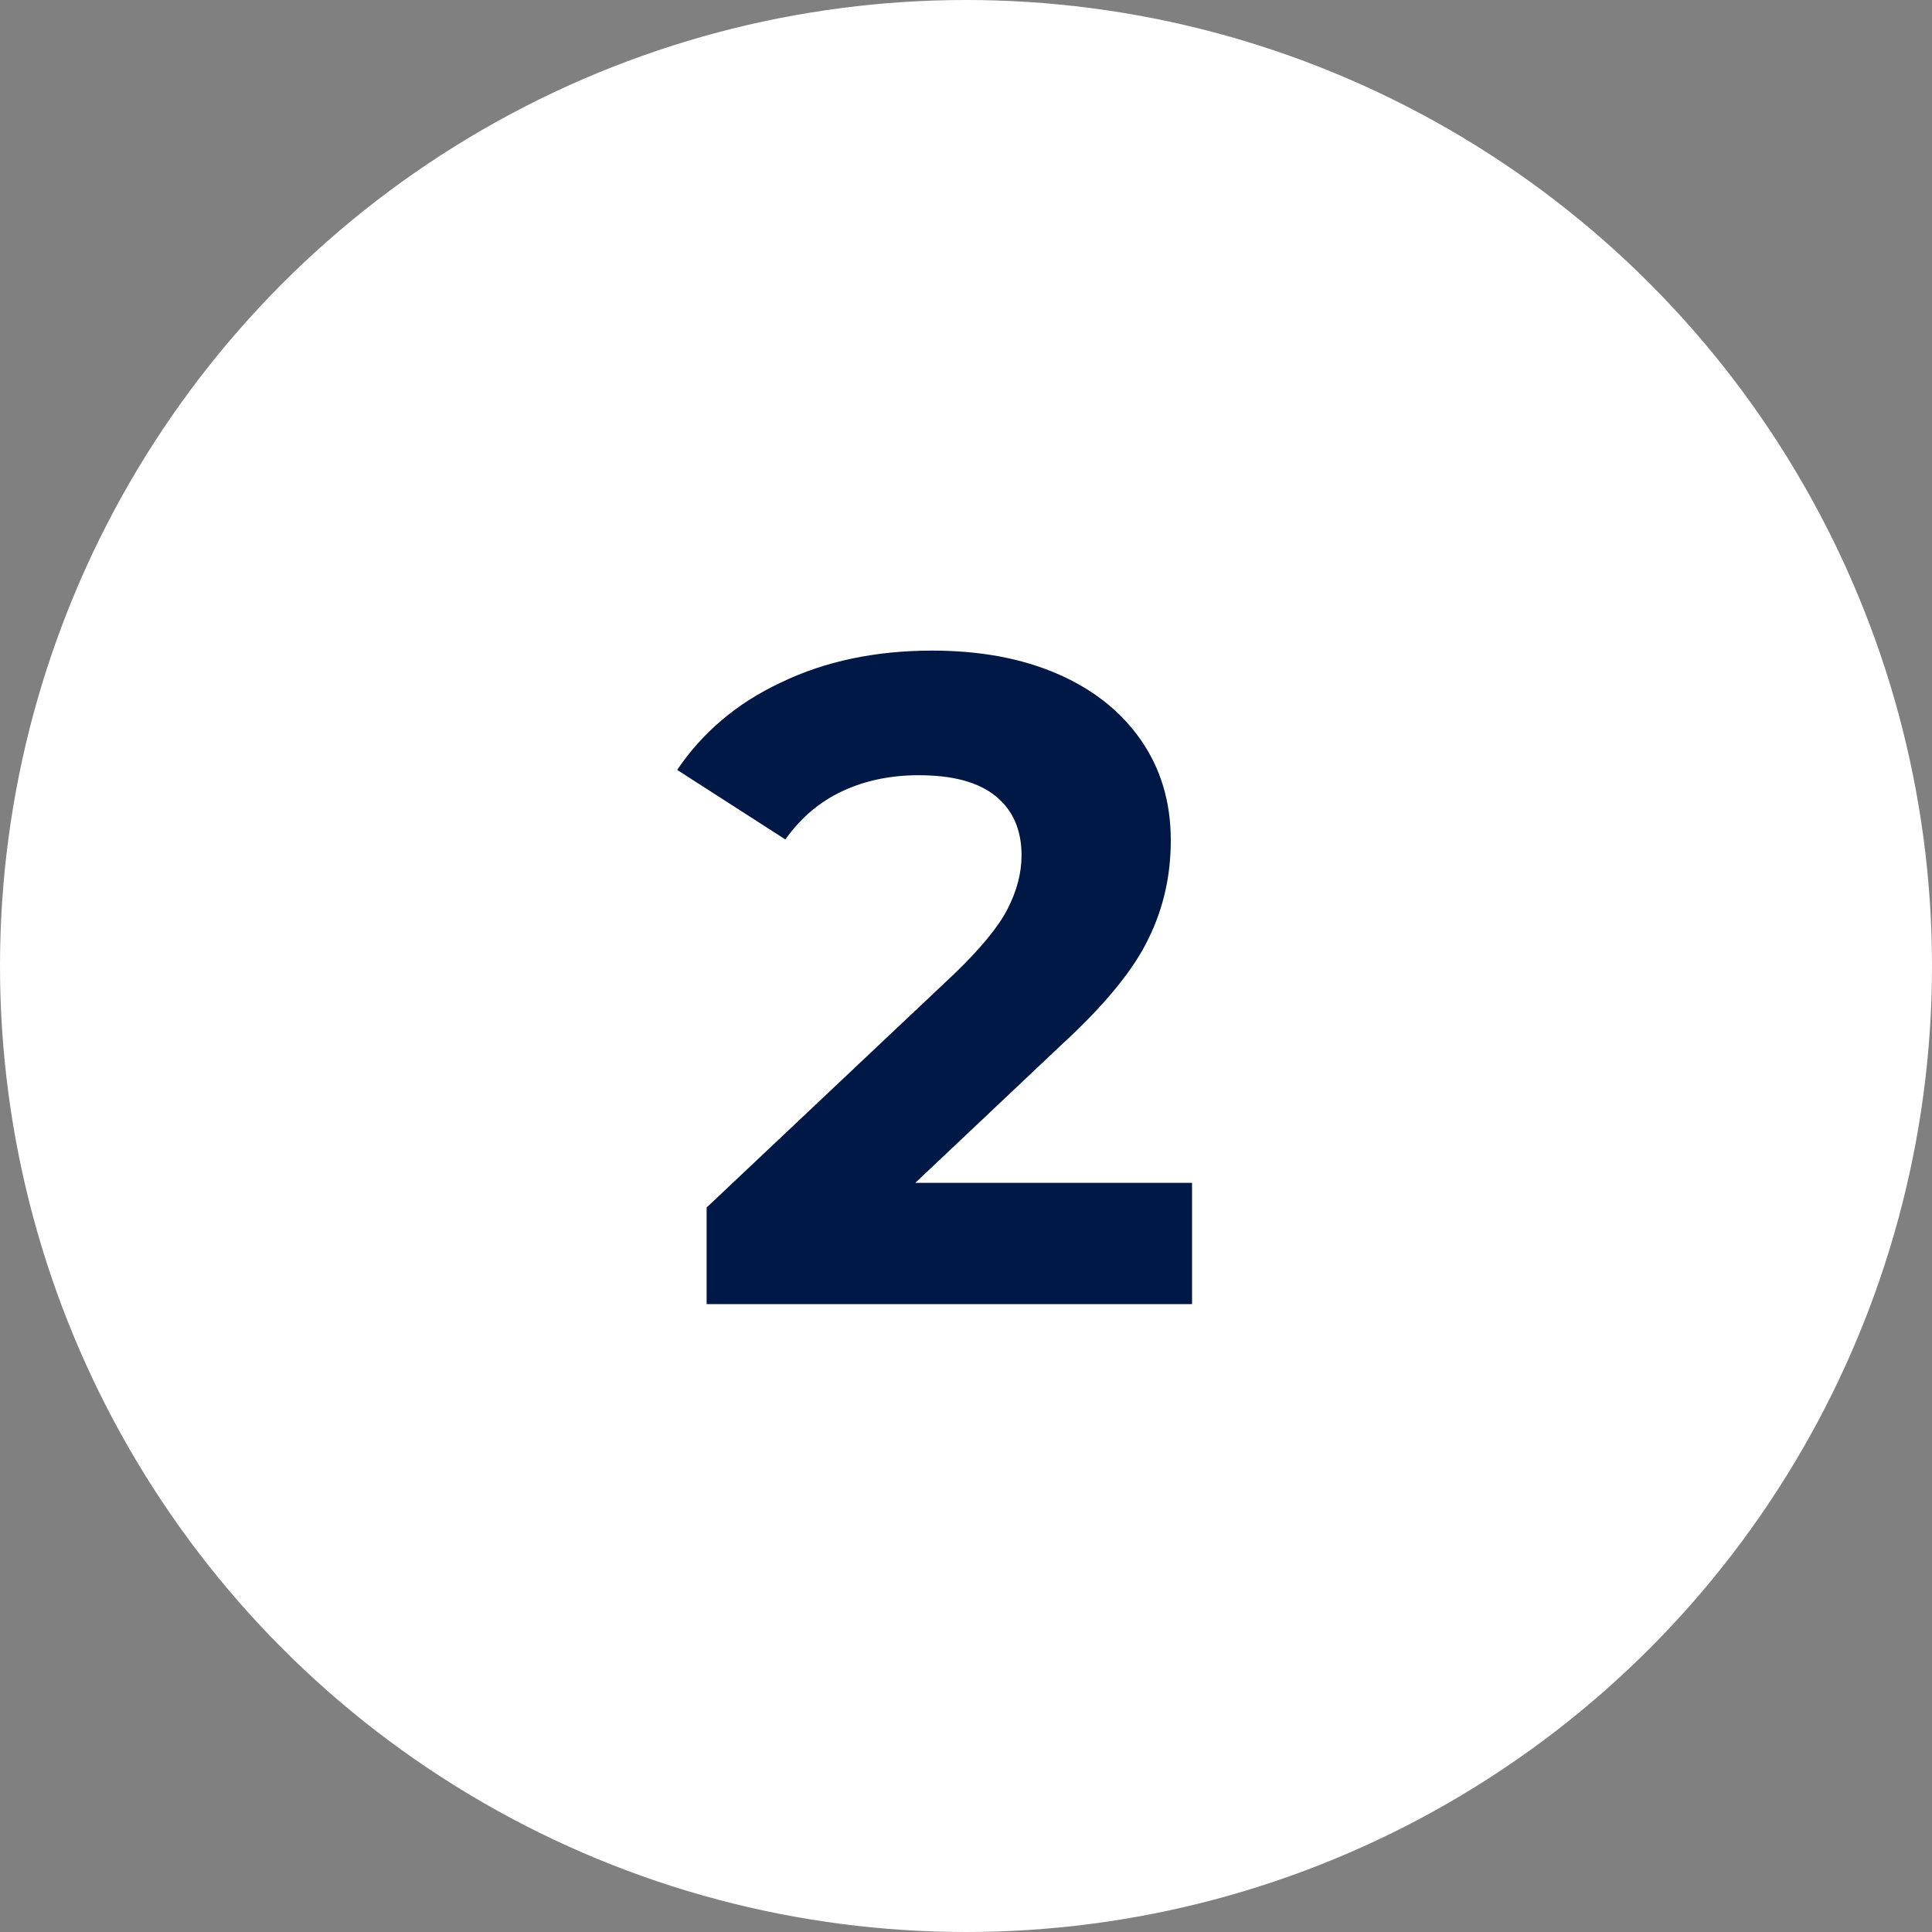 <?xml version="1.0" encoding="UTF-8"?>
<svg xmlns="http://www.w3.org/2000/svg" id="a" viewBox="0 0 40 40">
  <rect x="0" y="0" width="40" height="40" fill="#808080" stroke="none"/>
  <defs>
    <style>.d{fill:#001846;}.e{fill:#fff;}.f{isolation:isolate;}</style>
  </defs>
  <circle id="b" class="e" cx="20" cy="20" r="20"></circle>
  <g id="c" class="f">
    <g class="f">
      <path class="d" d="m24.68,24.49v2.51h-10.05v-2l5.13-4.84c.54-.52.91-.97,1.1-1.34.19-.37.29-.74.29-1.11,0-.53-.18-.94-.54-1.23s-.89-.43-1.59-.43c-.58,0-1.11.11-1.58.33-.47.22-.86.55-1.18,1l-2.24-1.44c.52-.77,1.23-1.38,2.15-1.81.91-.44,1.96-.66,3.13-.66.99,0,1.85.16,2.59.48.74.32,1.32.78,1.73,1.37s.62,1.28.62,2.08c0,.72-.15,1.4-.46,2.03-.3.63-.89,1.36-1.77,2.17l-3.06,2.89h5.72Z"></path>
    </g>
  </g>
</svg>
